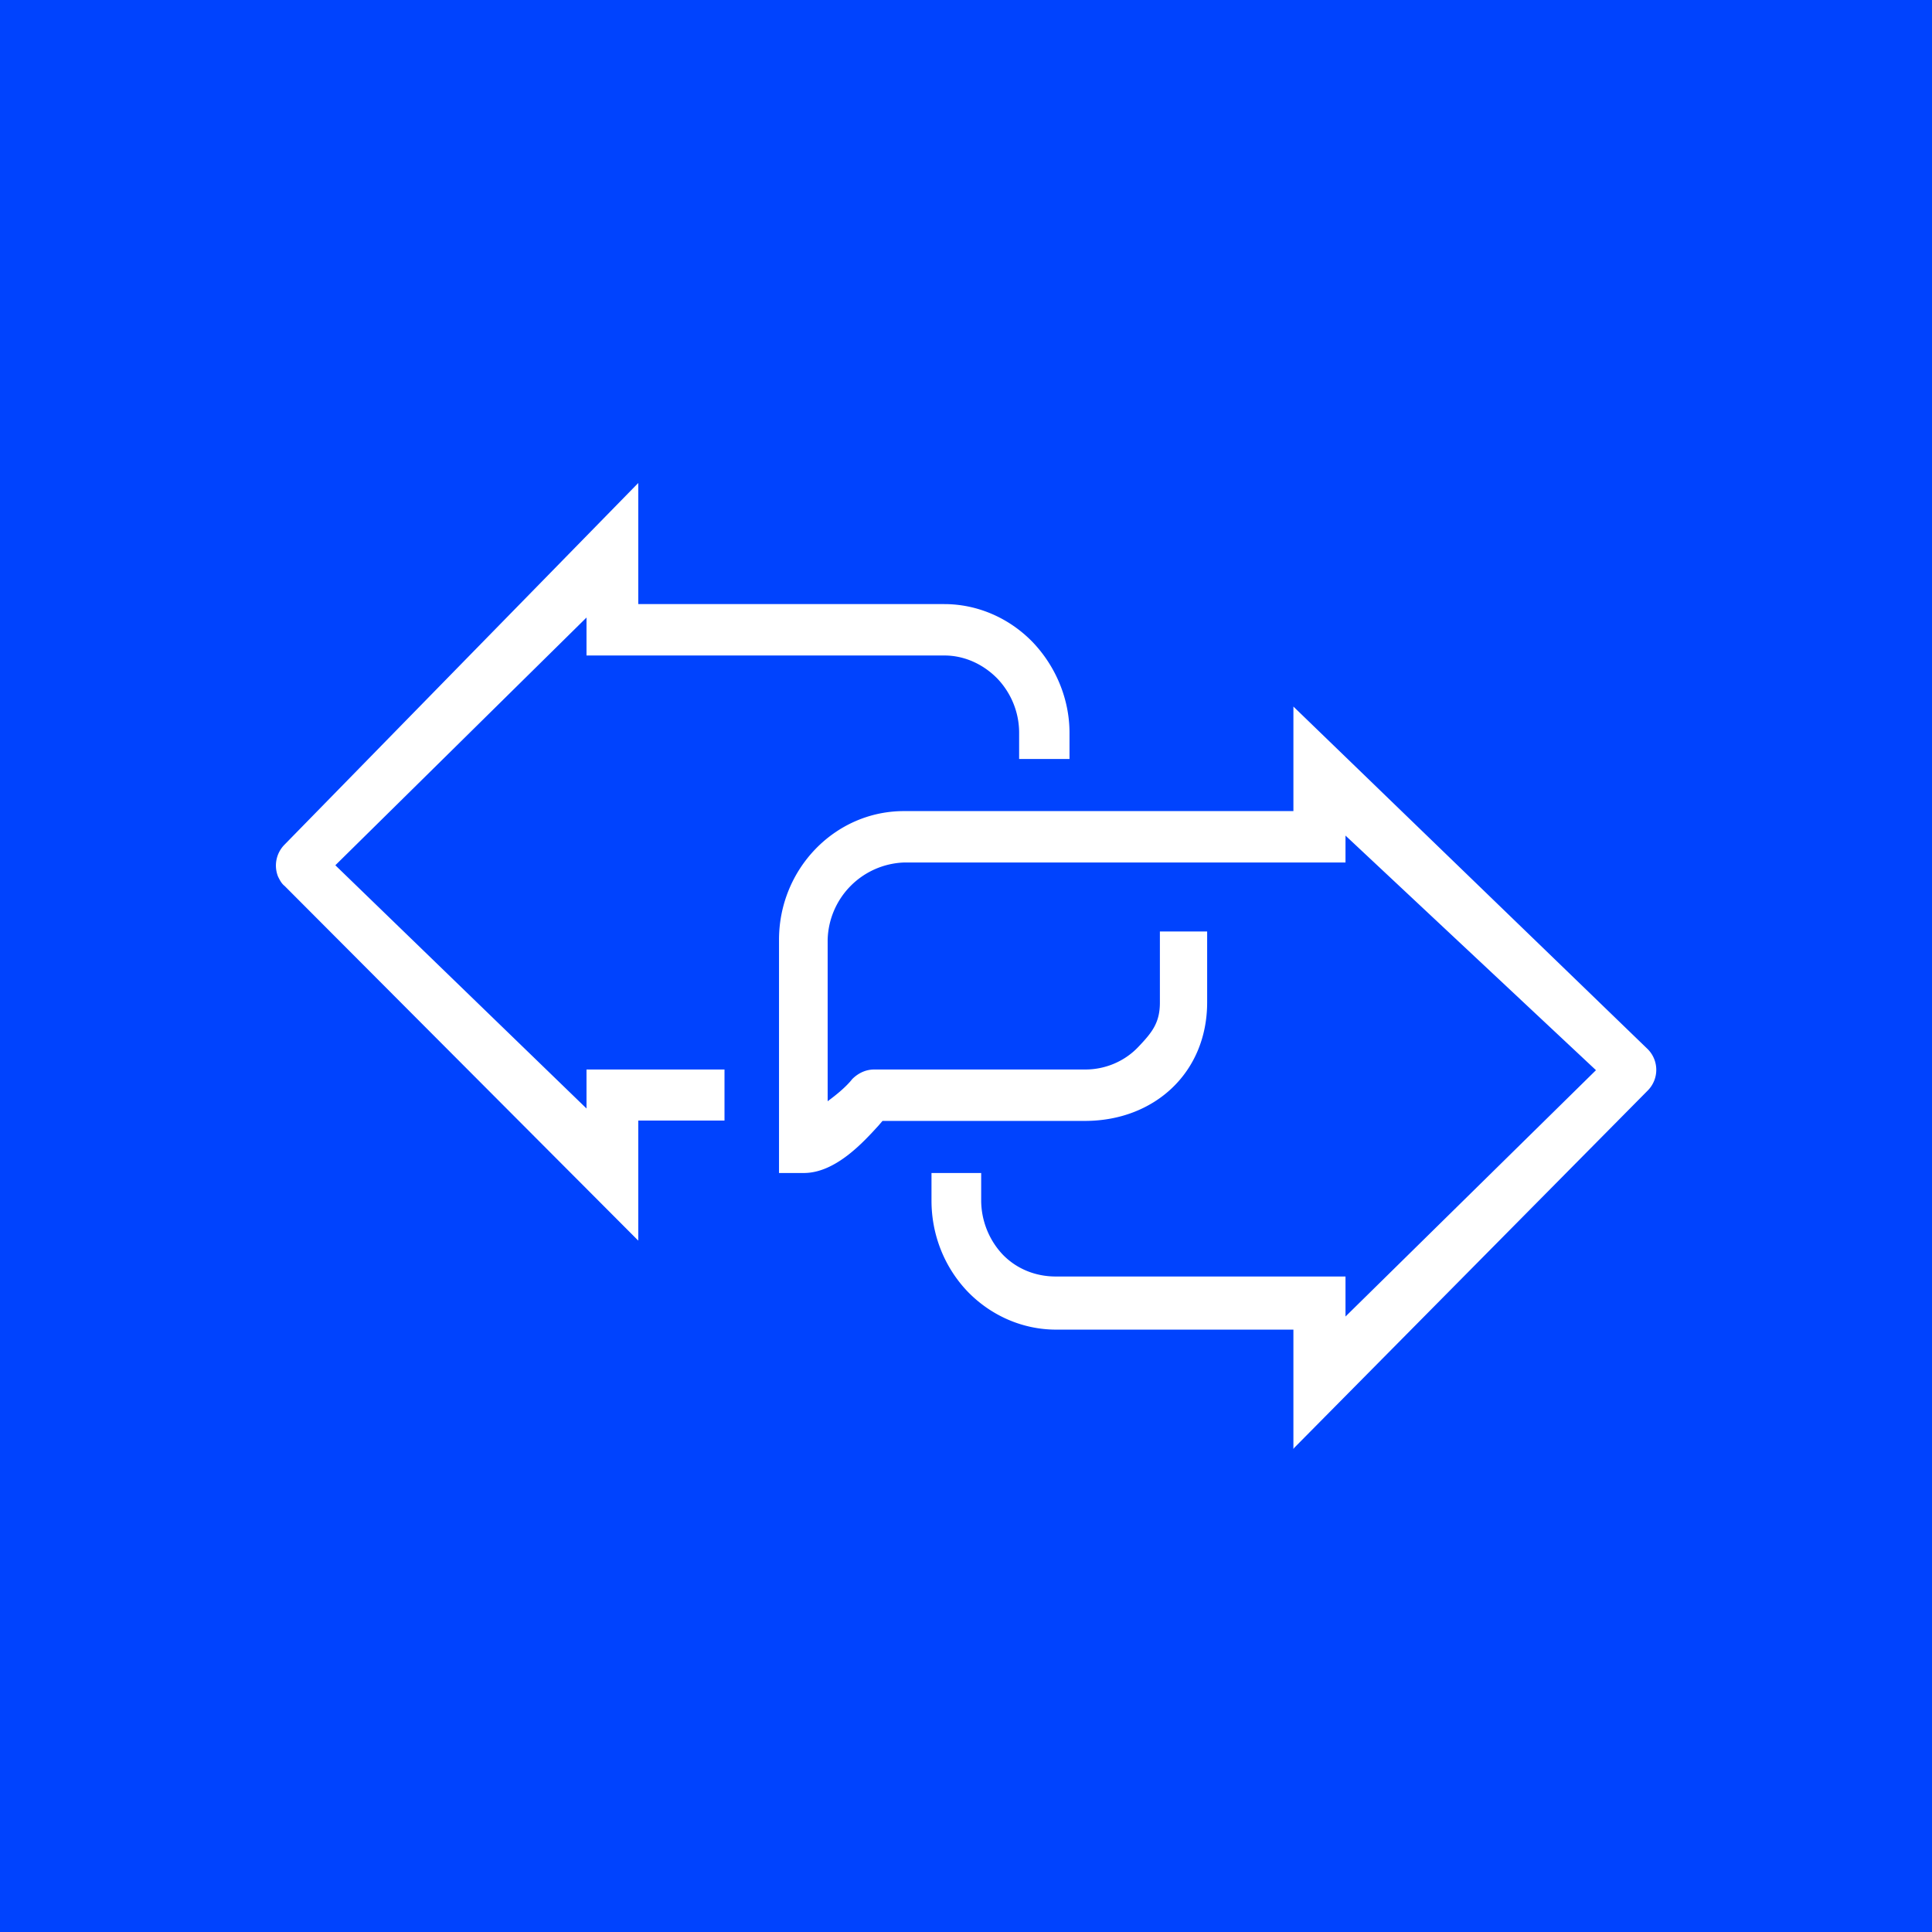 <!-- by Wealthyhood --><svg width="56" height="56" viewBox="0 0 56 56" xmlns="http://www.w3.org/2000/svg"><path fill="#0043FE" d="M0 0h56v56H0z"/><path d="M18.5 35.96h.01Zm0 0v-3.48H21V31h-4v1.13l-7.28-7.05L17 17.9V19h10.38c.57 0 1.12.25 1.53.67.4.42.63.98.63 1.57V22H31v-.76c0-.98-.4-1.93-1.07-2.63-.68-.7-1.6-1.1-2.56-1.1H18.5V14L8.24 24.49a.86.86 0 0 0-.18.92c.05.1.1.2.19.27L18.5 35.96Zm19 6.02V42h-.01v-.02Zm0 0 10.26-10.37a.85.85 0 0 0 0-1.2l-10.27-9.93v3.03H26.2c-2 0-3.62 1.68-3.62 3.73V34h.72c.92 0 1.73-.9 2.16-1.37l.12-.14h5.87c2 0 3.54-1.39 3.54-3.44V27h-1.37v2.06c0 .59-.23.87-.63 1.29-.4.42-.96.65-1.53.65h-6.12c-.24 0-.46.1-.64.28l-.04.05c-.19.22-.44.42-.67.59v-4.68A2.3 2.3 0 0 1 26.2 25H39v-.78l7.26 6.8L39 38.16V37h-8.4c-.57 0-1.12-.21-1.53-.63-.4-.42-.63-.99-.63-1.58V34H27v.8c0 1 .38 1.94 1.05 2.64.68.7 1.6 1.1 2.56 1.1h6.88v3.45Z" fill="#fff"/></svg>